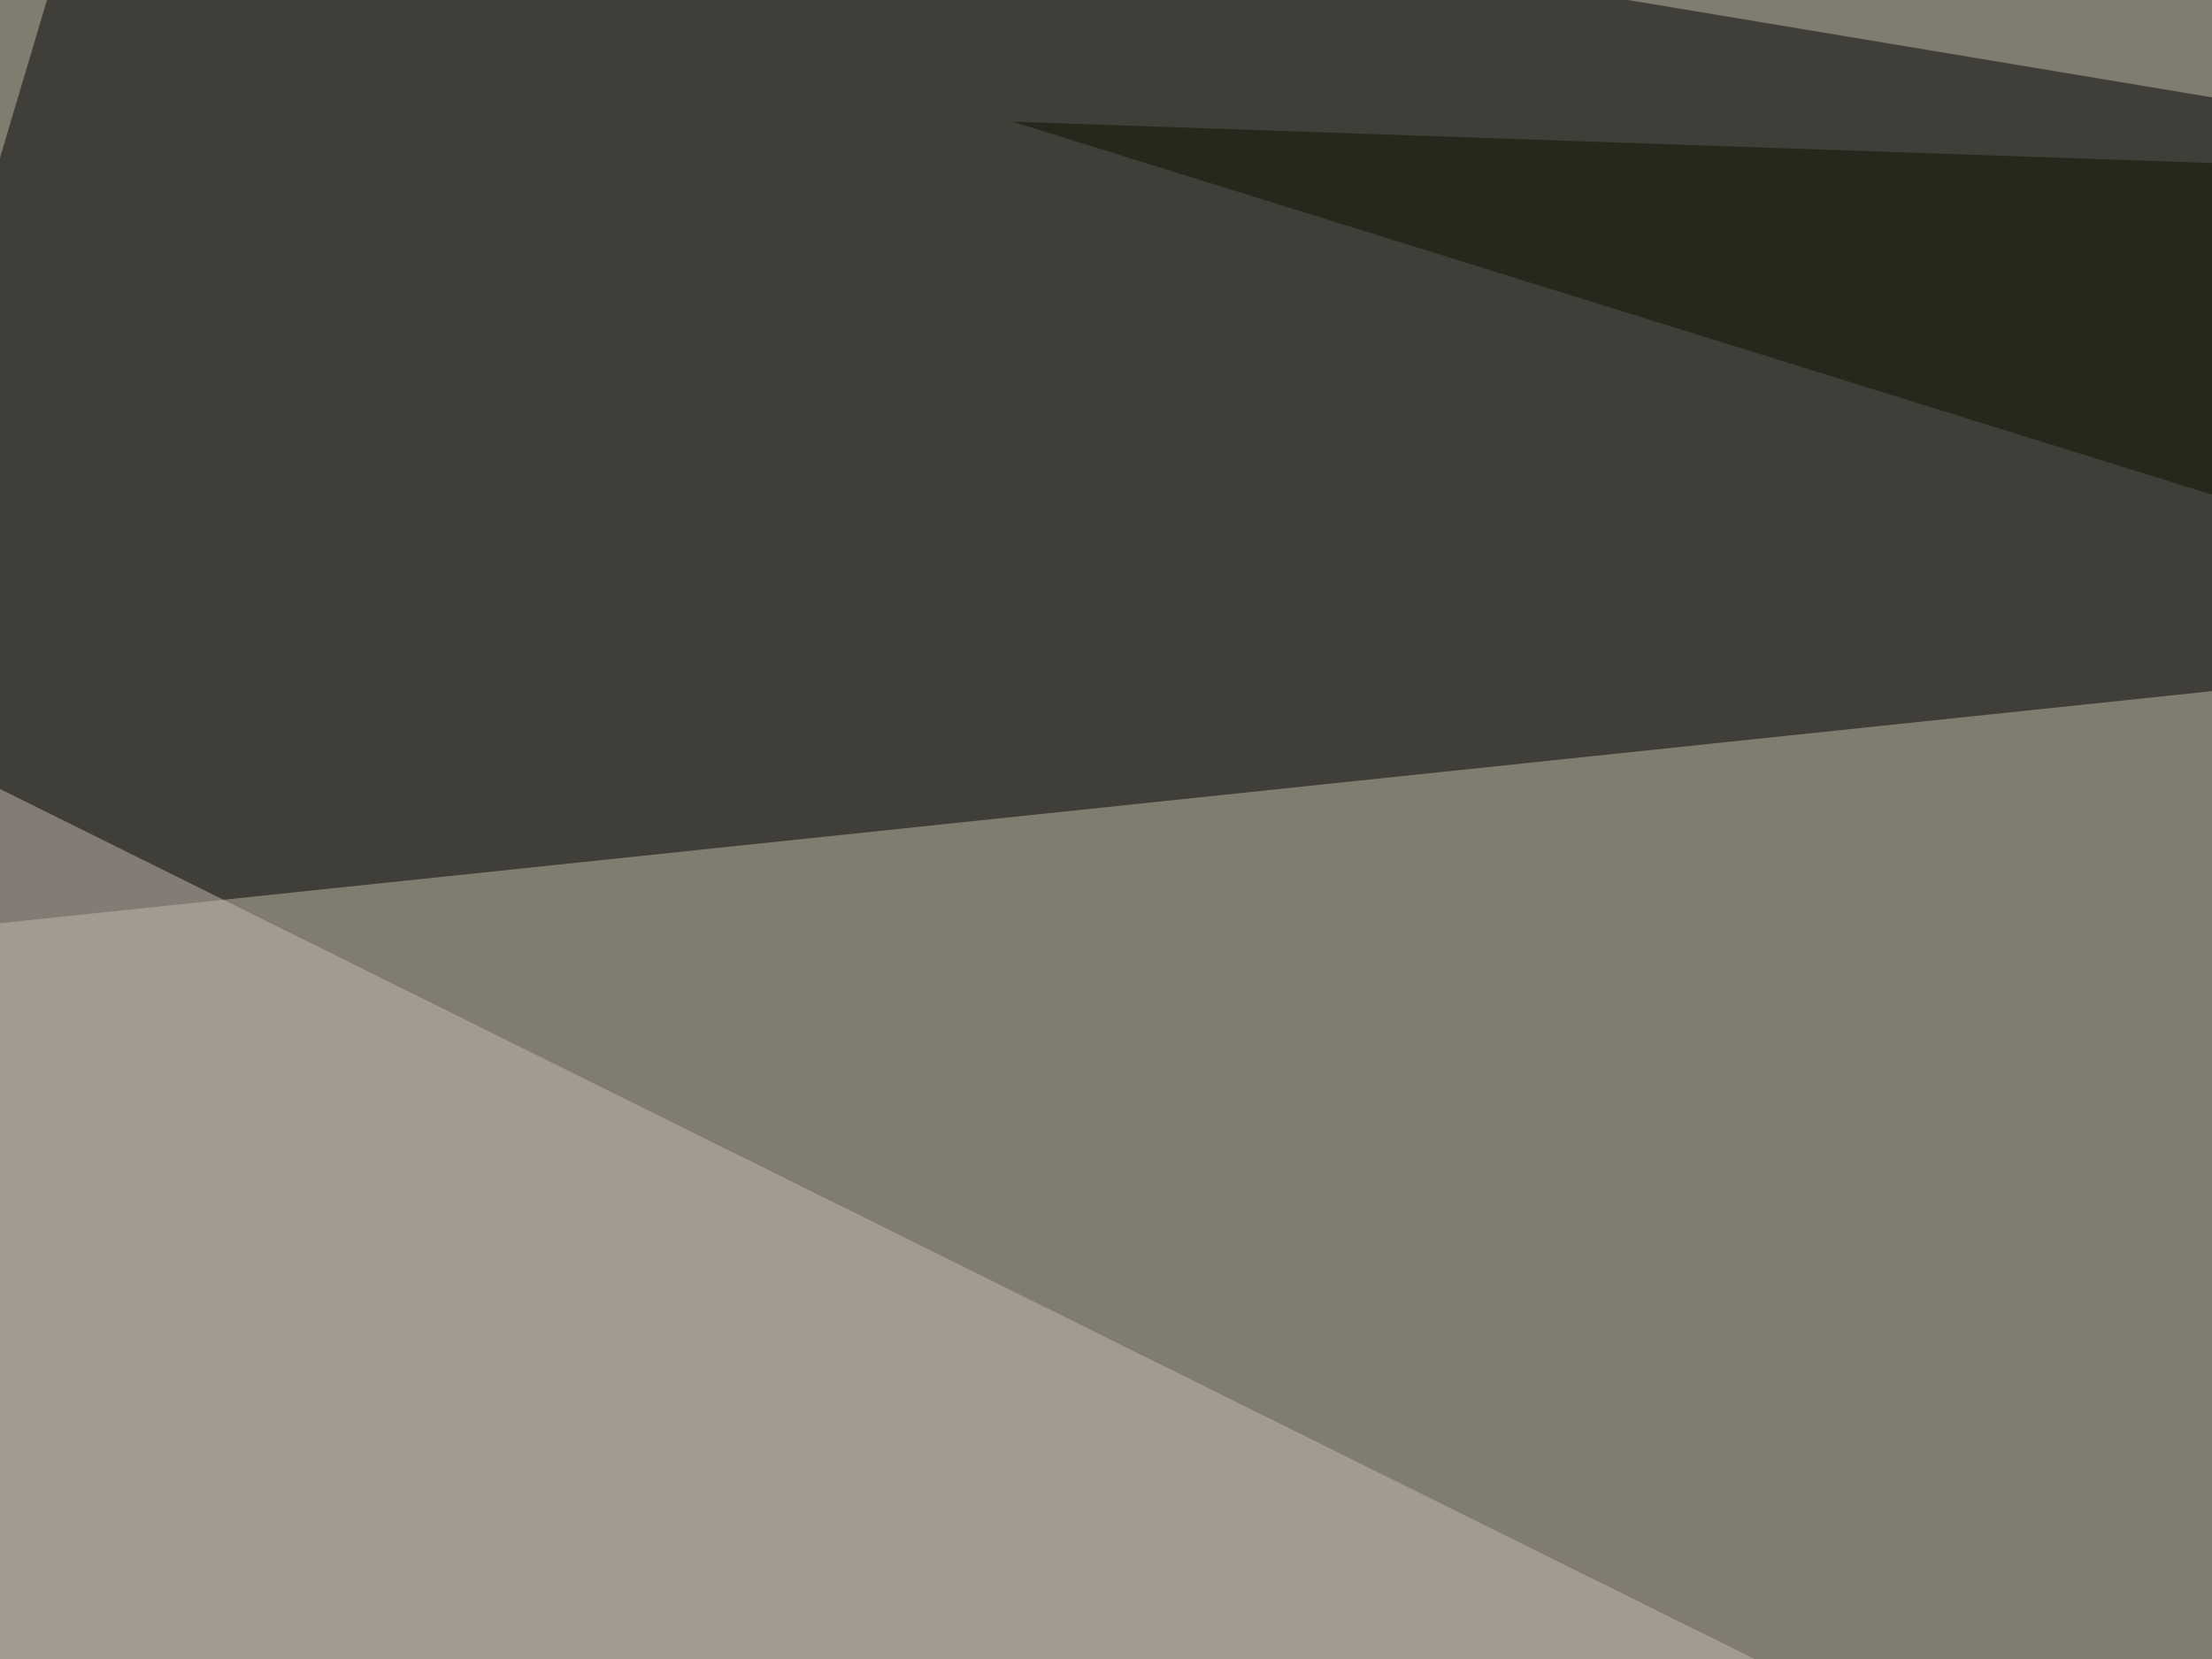 <svg xmlns="http://www.w3.org/2000/svg" width="400" height="300" ><filter id="a"><feGaussianBlur stdDeviation="55"/></filter><rect width="100%" height="100%" fill="#817c70"/><g filter="url(#a)"><g fill-opacity=".5"><path d="M-42.5 171.4L22-45.4 795.4 83.5z"/><path fill="#c7bbb3" d="M-42.5 121.6l44 486.3 670.9-131.8z"/><path fill="#0a1500" d="M777.8 42.5L183.1 22l612.3 190.4z"/><path fill="#fff" d="M414.6 4.4l351.5 41-17.6-90.8z"/></g></g></svg>